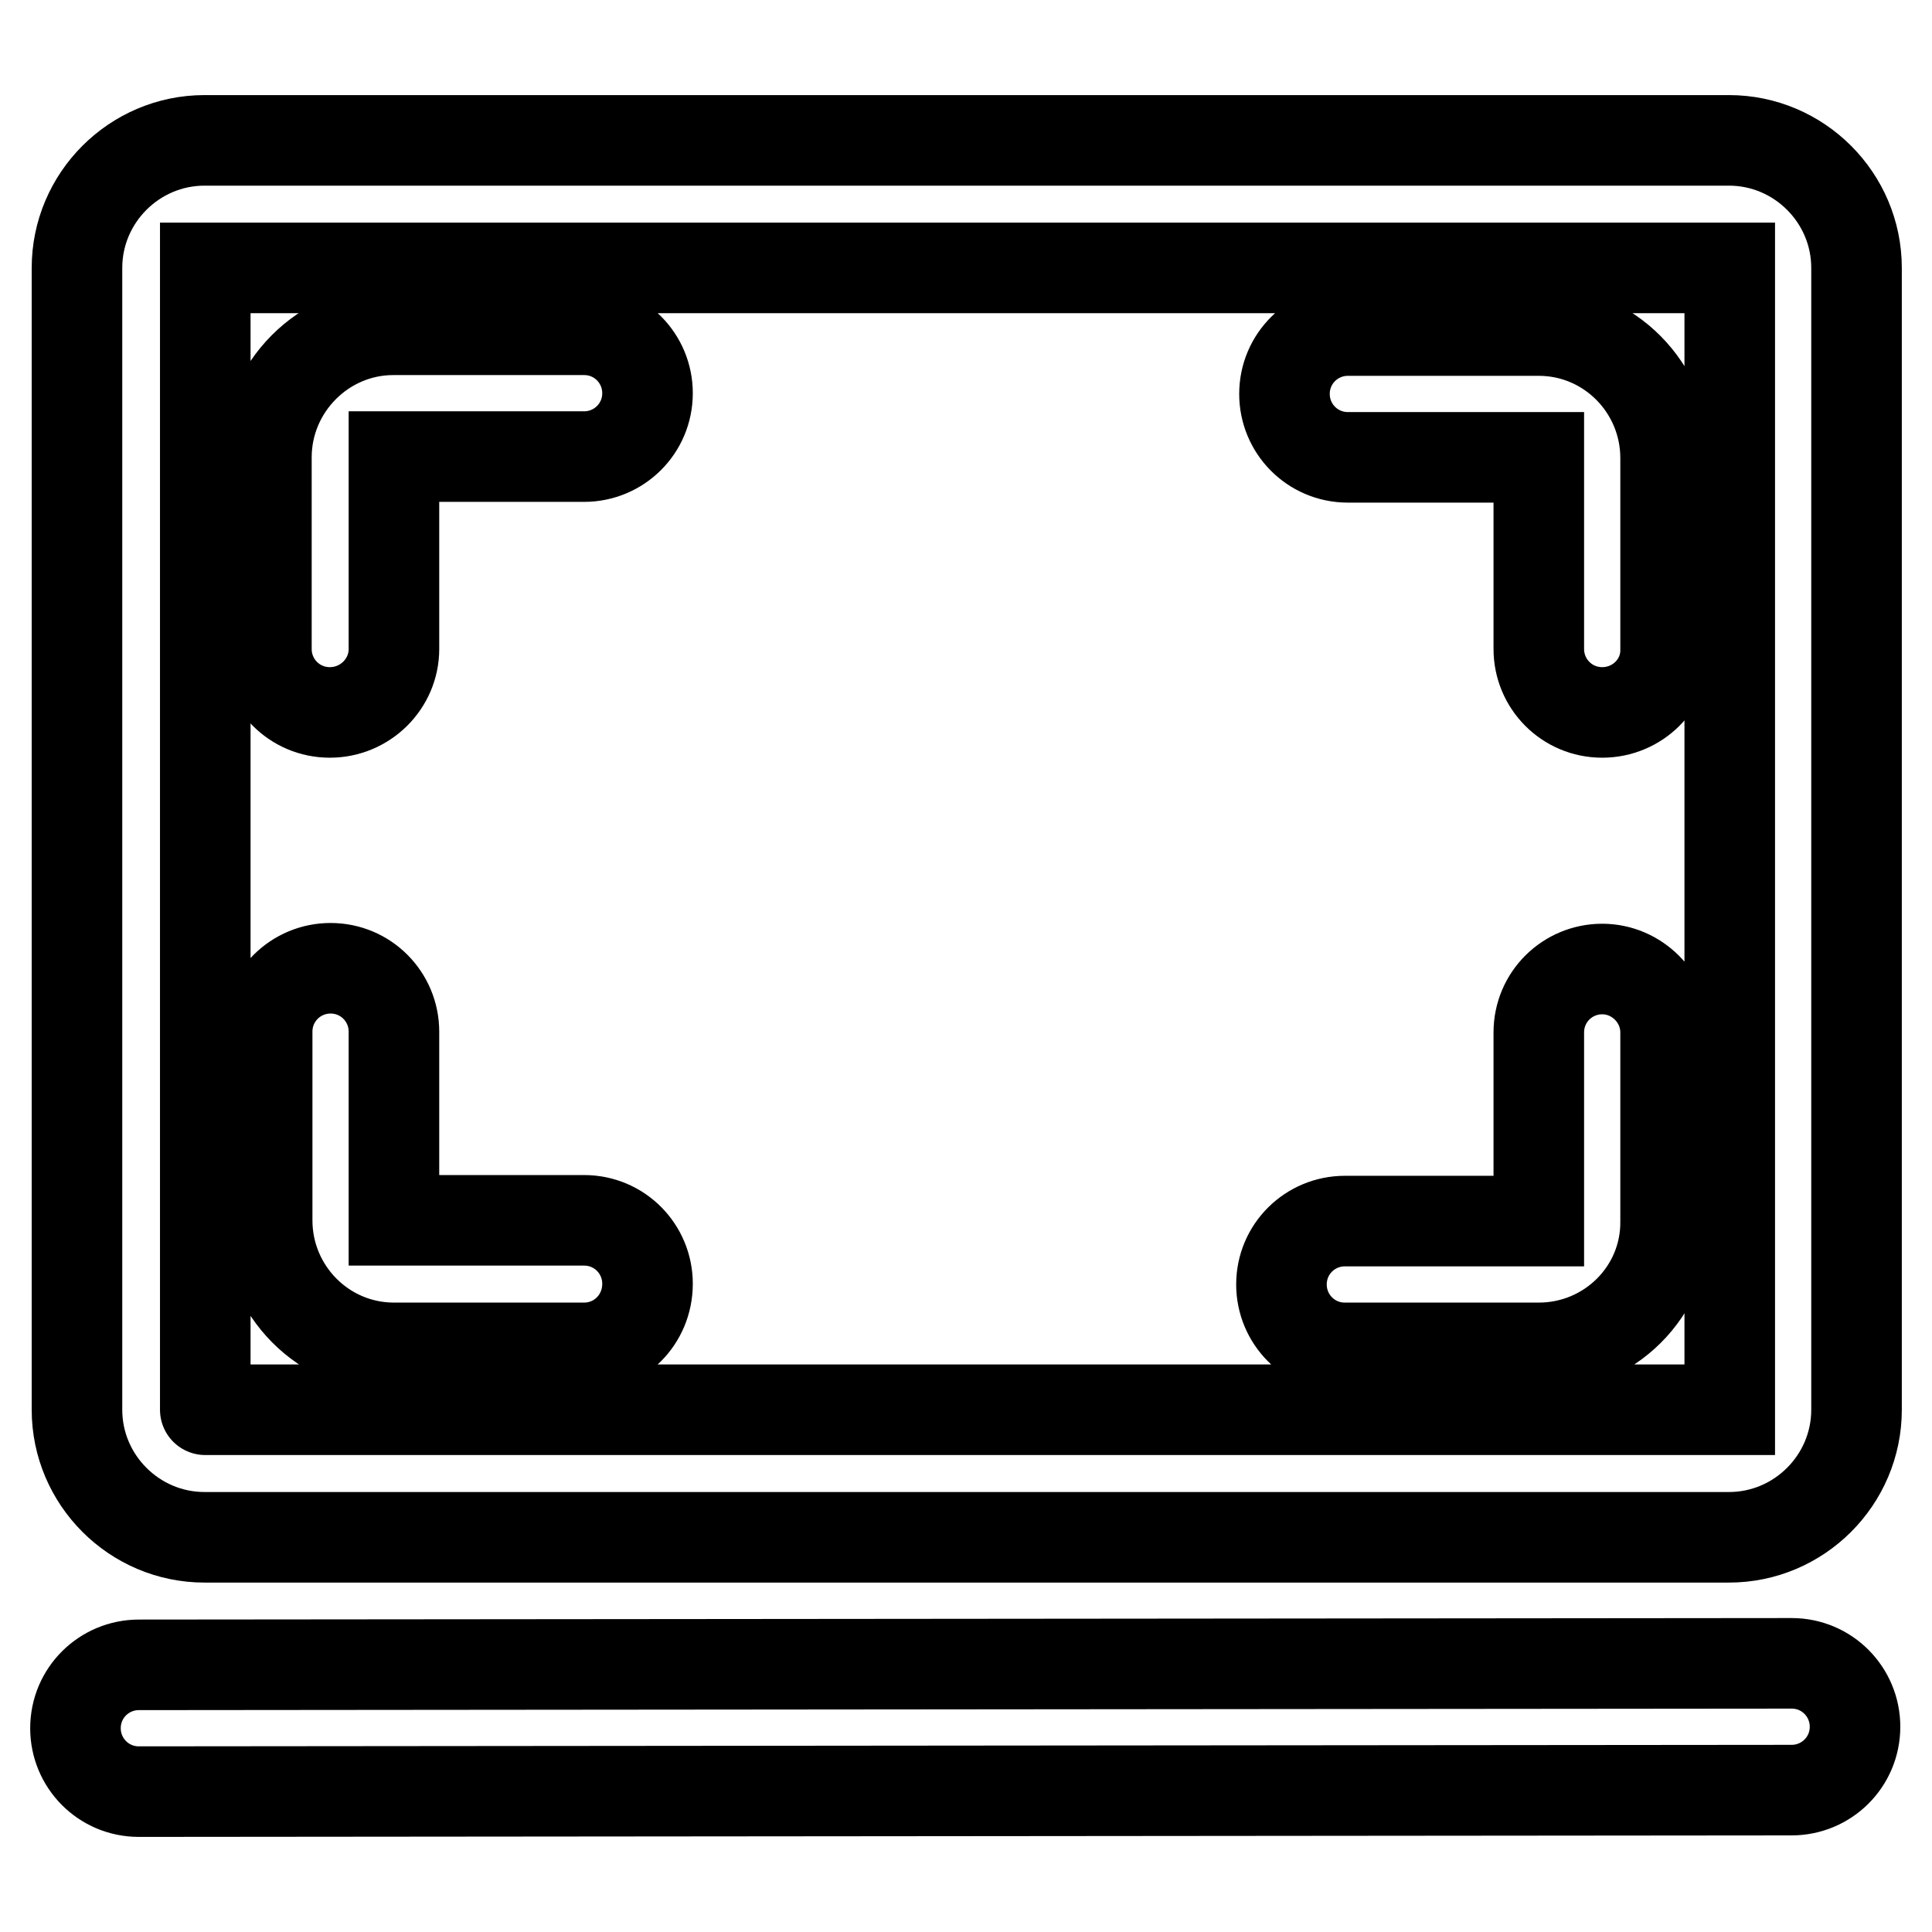 <?xml version="1.0" encoding="utf-8"?>
<!-- Svg Vector Icons : http://www.onlinewebfonts.com/icon -->
<!DOCTYPE svg PUBLIC "-//W3C//DTD SVG 1.1//EN" "http://www.w3.org/Graphics/SVG/1.1/DTD/svg11.dtd">
<svg version="1.1" xmlns="http://www.w3.org/2000/svg" xmlns:xlink="http://www.w3.org/1999/xlink" x="0px" y="0px" viewBox="0 0 256 256" enable-background="new 0 0 256 256" xml:space="preserve">
<g> <path stroke-width="12" fill-opacity="0" stroke="#000000"  d="M229.1,203.7h-202c-9.3,0-16.9-7.6-16.9-16.9V35.5c0-9.3,7.6-16.9,16.9-16.9h202c9.3,0,16.9,7.6,16.9,16.9 v151.3C246,196.1,238.4,203.7,229.1,203.7z M27.2,186.8h202l0,0V35.5l0,0h-202l0,0L27.2,186.8C27.1,186.8,27.1,186.8,27.2,186.8z  M203.9,178.6h-25.7c-4.7,0-8.4-3.8-8.4-8.4c0-4.7,3.8-8.4,8.4-8.4h25.7v-25c0-4.7,3.8-8.4,8.4-8.4s8.4,3.8,8.4,8.4v25 C220.8,171.1,213.2,178.6,203.9,178.6z M212.3,94.4c-4.7,0-8.4-3.8-8.4-8.4V60.6h-25.3c-4.7,0-8.4-3.8-8.4-8.4 c0-4.7,3.8-8.4,8.4-8.4h25.3c9.3,0,16.8,7.6,16.8,16.9v25.3C220.8,90.6,217,94.4,212.3,94.4z M43.7,94.4c-4.7,0-8.4-3.8-8.4-8.4 V60.6c0-9.3,7.6-16.9,16.8-16.9h25.3c4.7,0,8.4,3.8,8.4,8.4c0,4.7-3.8,8.4-8.4,8.4H52.2V86C52.2,90.6,48.4,94.4,43.7,94.4z  M77.4,178.6H52.2c-9.3,0-16.8-7.6-16.8-16.9v-25c0-4.7,3.8-8.4,8.4-8.4c4.7,0,8.4,3.8,8.4,8.4v25h25.2c4.7,0,8.4,3.8,8.4,8.4 C85.8,174.9,82,178.6,77.4,178.6z M18.4,237.4c-4.7,0-8.4-3.8-8.4-8.4c0-4.7,3.8-8.4,8.4-8.4l219-0.2c4.7,0,8.4,3.8,8.4,8.4 c0,4.7-3.8,8.4-8.4,8.4L18.4,237.4C18.5,237.4,18.4,237.4,18.4,237.4z"/></g>
</svg>